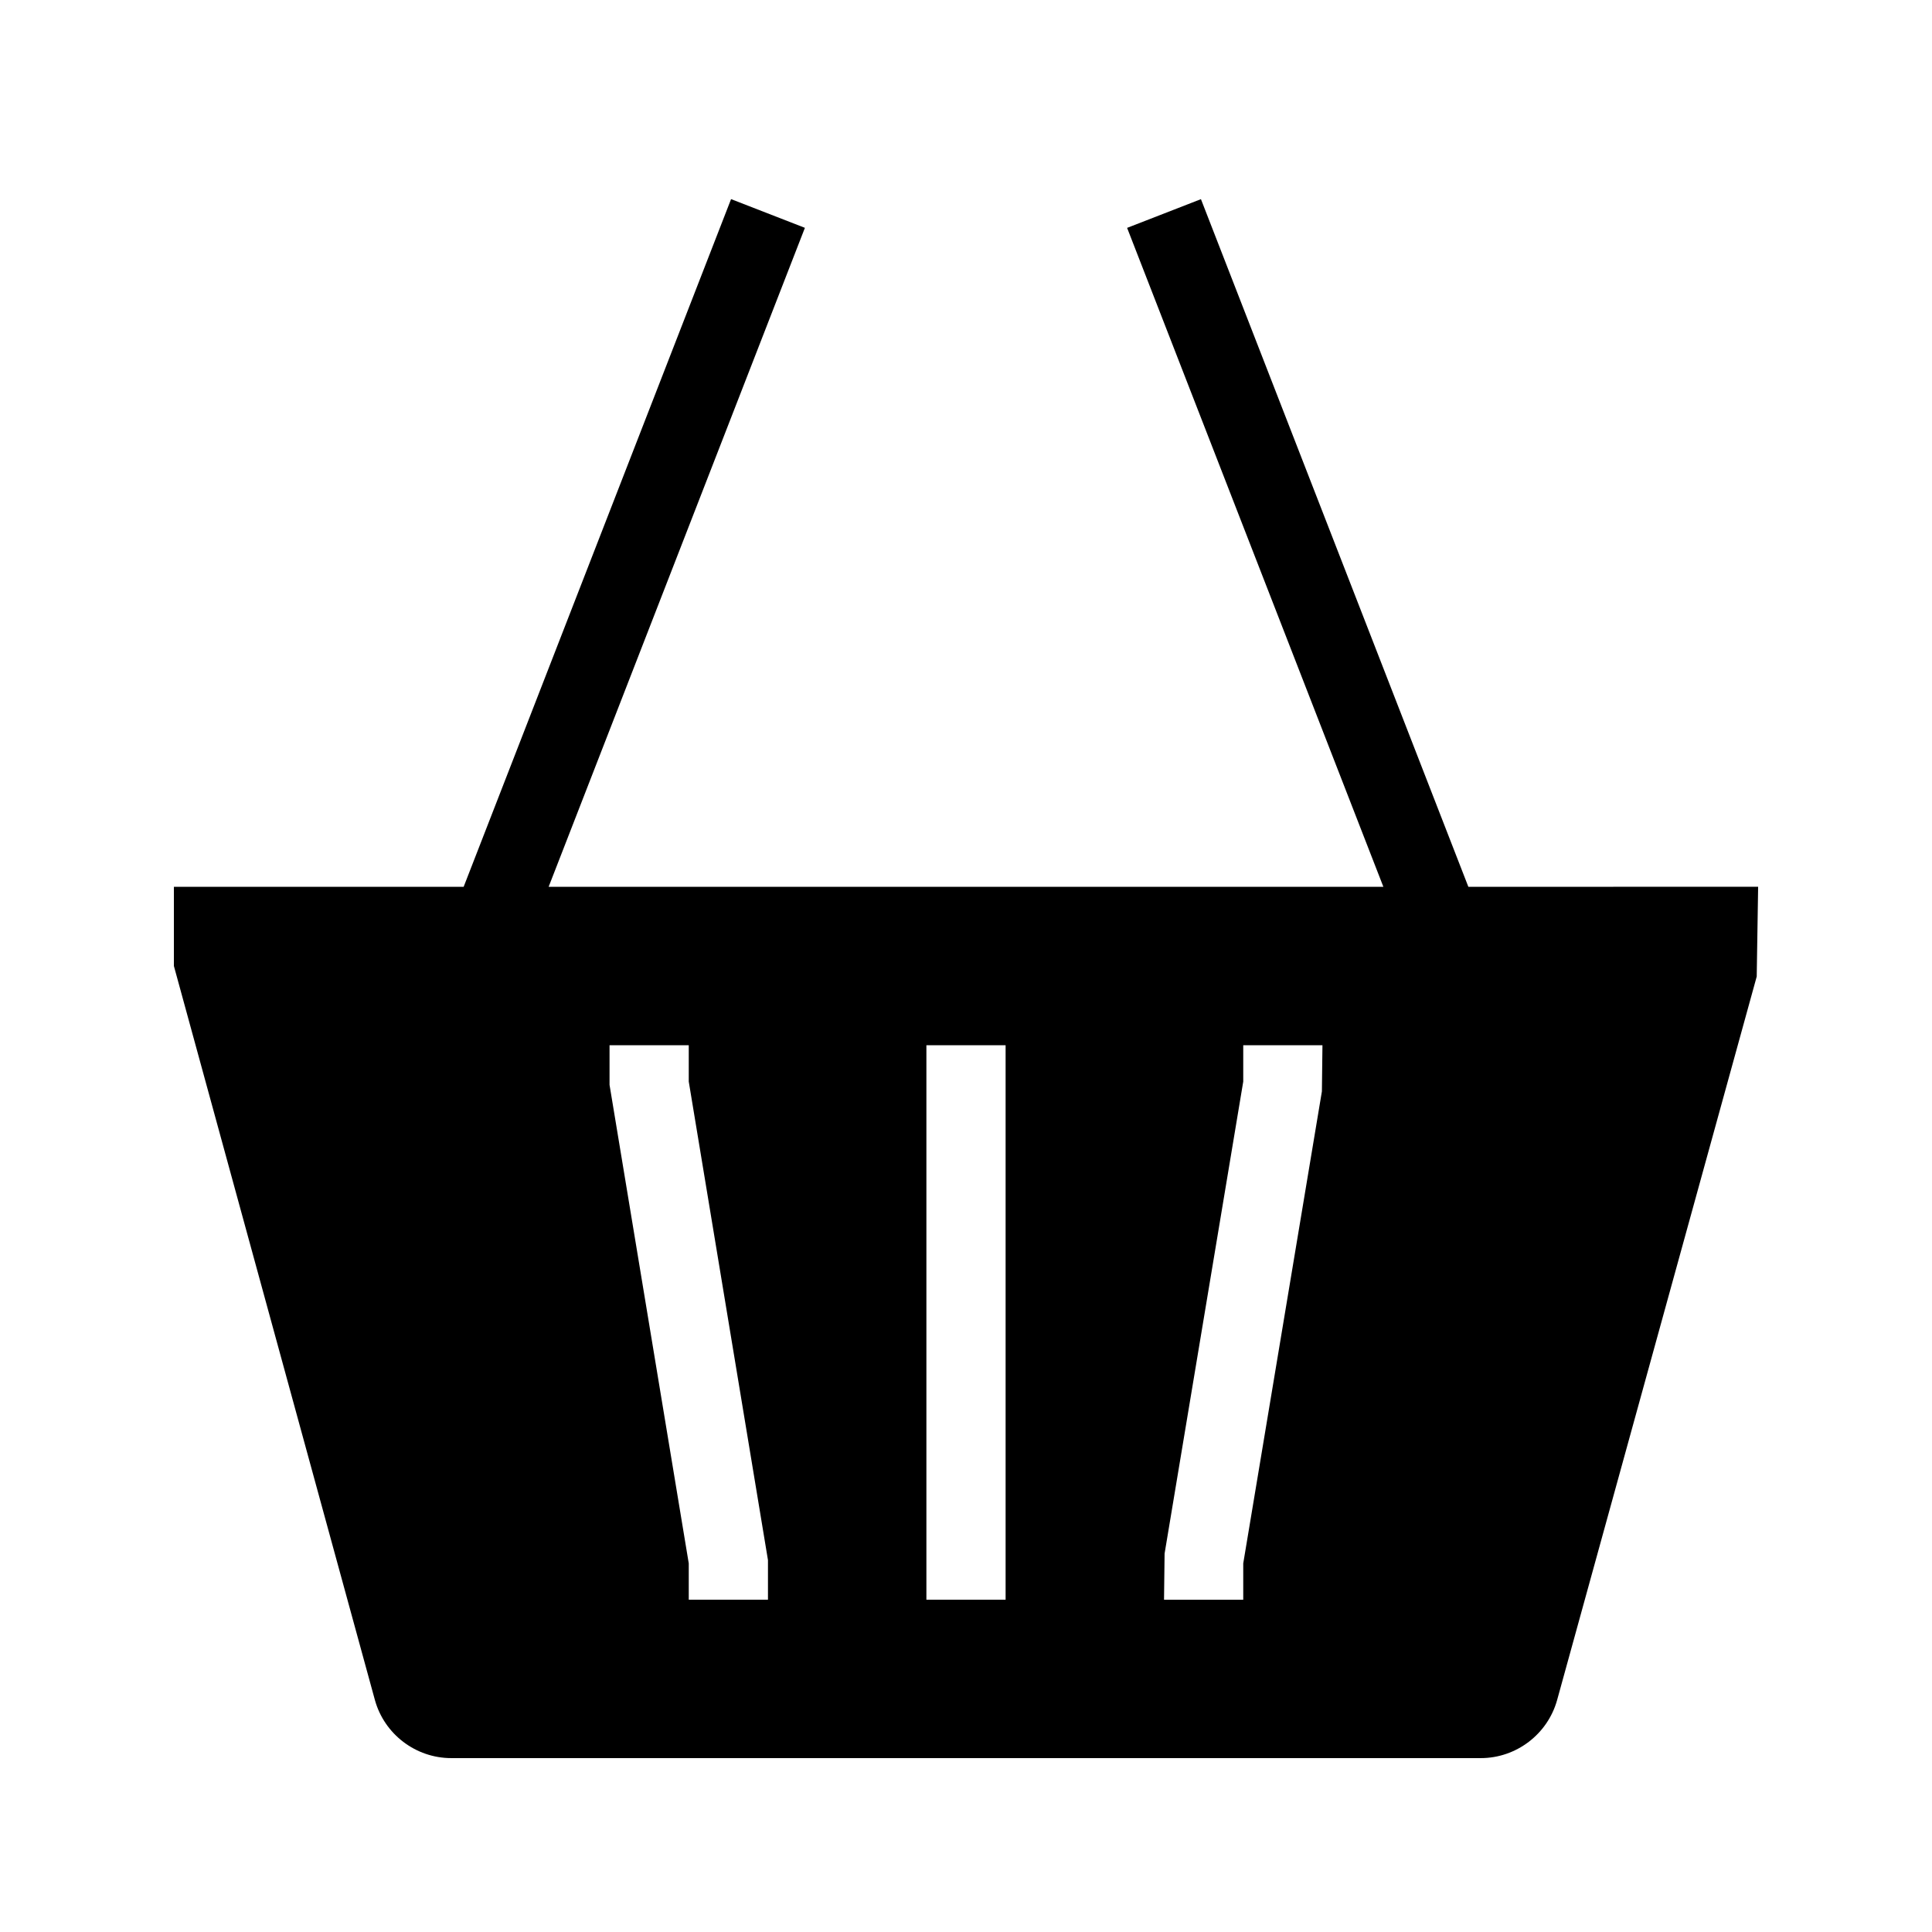 <?xml version="1.0" encoding="UTF-8"?>
<!-- Uploaded to: ICON Repo, www.svgrepo.com, Generator: ICON Repo Mixer Tools -->
<svg fill="#000000" width="800px" height="800px" version="1.1" viewBox="144 144 512 512" xmlns="http://www.w3.org/2000/svg">
 <path d="m533.13 379.01-70.867-182.23-19.566 7.609 67.91 174.62h-221.21l67.91-174.63-19.566-7.609-70.867 182.24h-76.789v20.992l53.266 194.51c2.5 9.066 10.824 15.406 20.238 15.406h272.83c9.406 0 17.727-6.34 20.238-15.406l52.891-191.72 0.375-23.785zm-185.61 188.93h-20.992v-9.625l-20.992-126.82v-10.496h20.992v9.625l20.992 126.82zm62.977 0h-20.992v-146.94h20.992zm83.82-134.71-20.844 125.09v9.625h-20.992l0.148-12.227 20.844-125.09v-9.625h20.992z"/>
</svg>